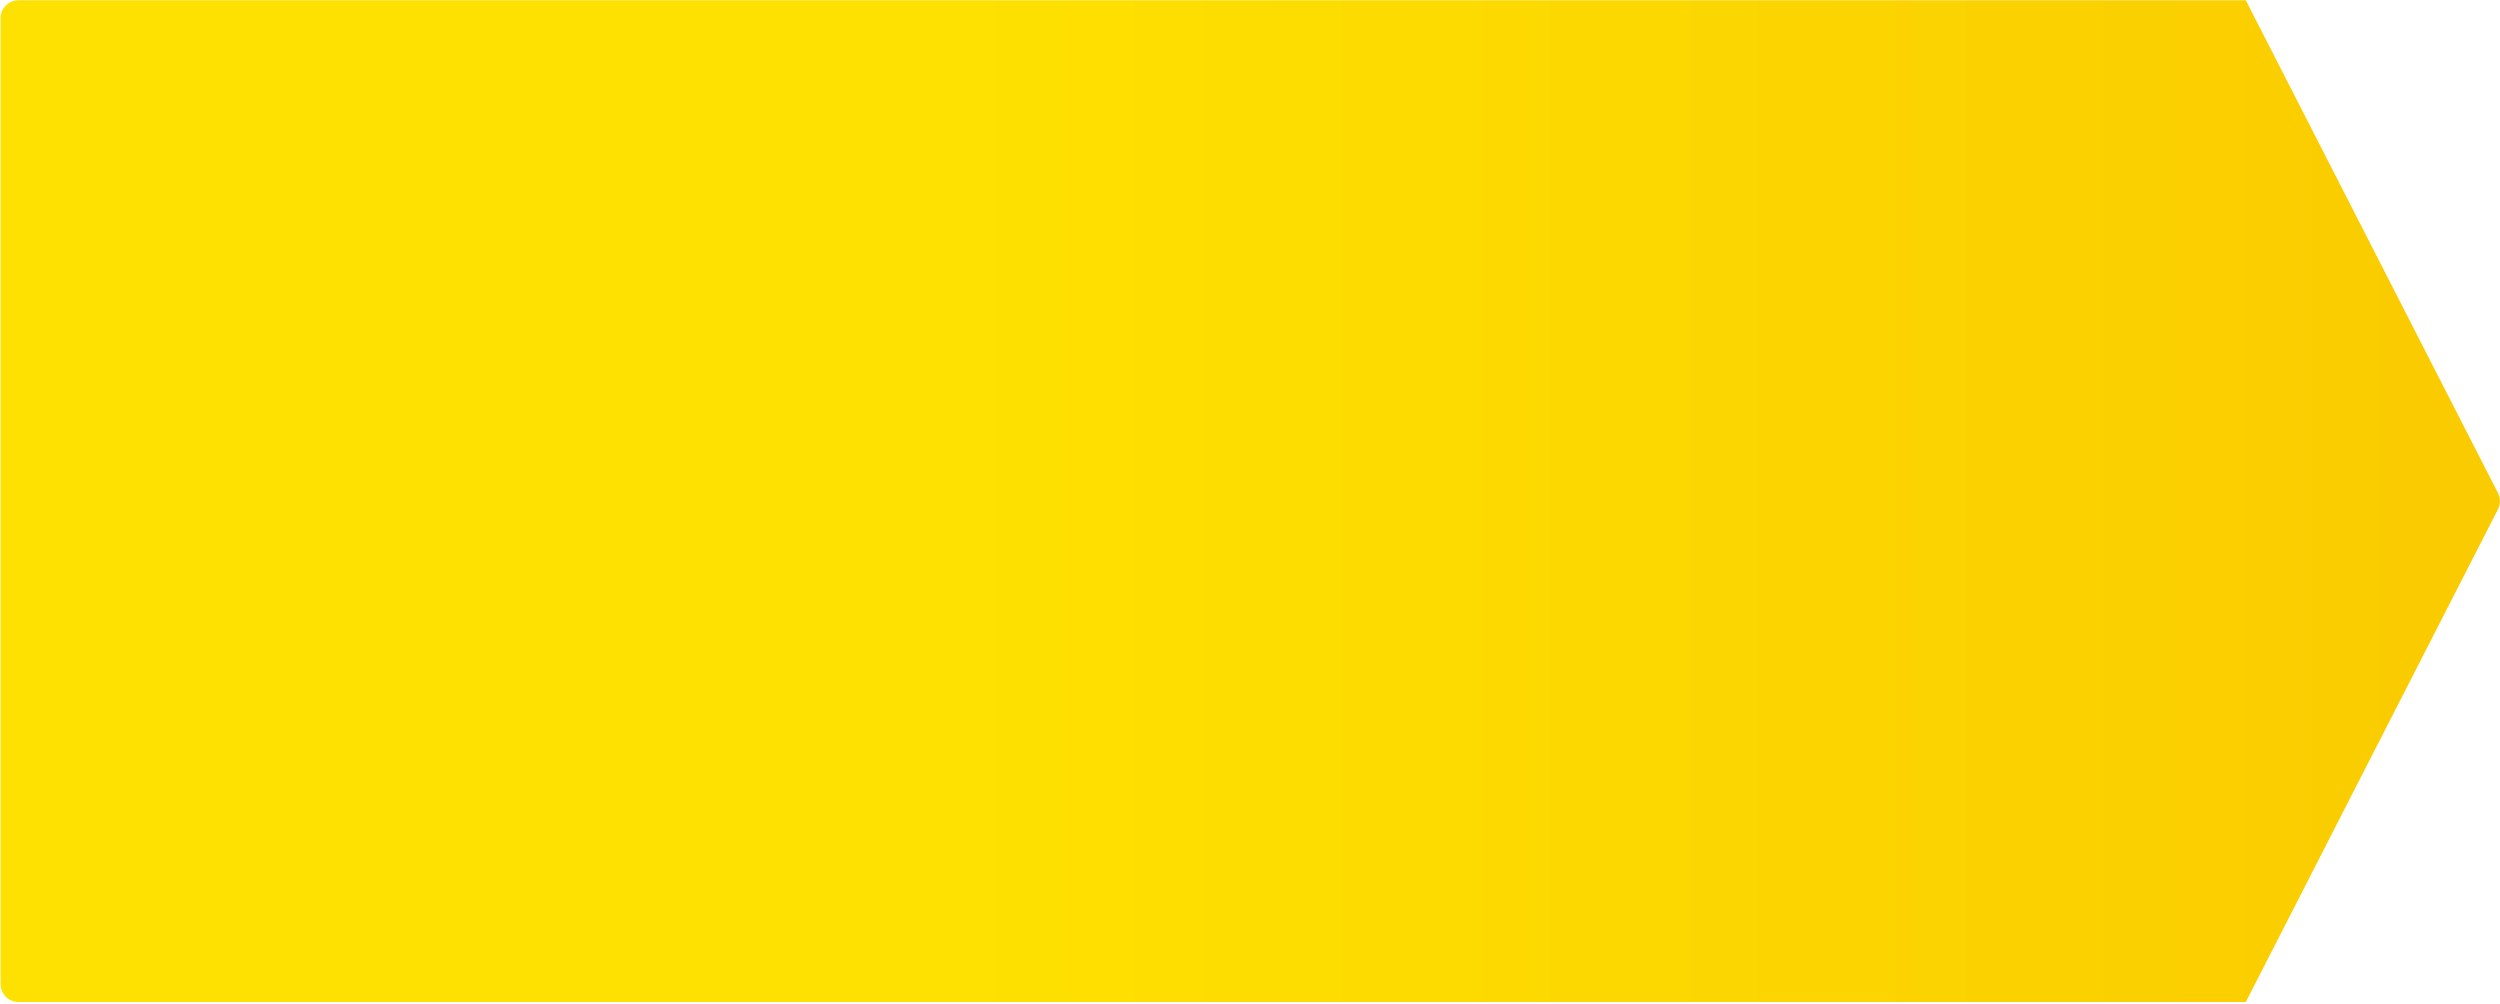 <?xml version="1.0" encoding="UTF-8"?> <svg xmlns="http://www.w3.org/2000/svg" width="1400" height="562" viewBox="0 0 1400 562" fill="none"> <path d="M0.333 10.163C0.333 4.64 4.81 0.163 10.333 0.163L1257.64 0.163L1398.86 276.085C1400.32 278.946 1400.32 282.336 1398.86 285.197L1257.64 561.12H10.333C4.81 561.12 0.333 556.642 0.333 551.12V10.163Z" fill="url(#paint0_linear)"></path> <defs> <linearGradient id="paint0_linear" x1="538.198" y1="561.12" x2="1391.81" y2="561.12" gradientUnits="userSpaceOnUse"> <stop stop-color="#FEE100"></stop> <stop offset="1" stop-color="#FACB00"></stop> </linearGradient> </defs> </svg> 